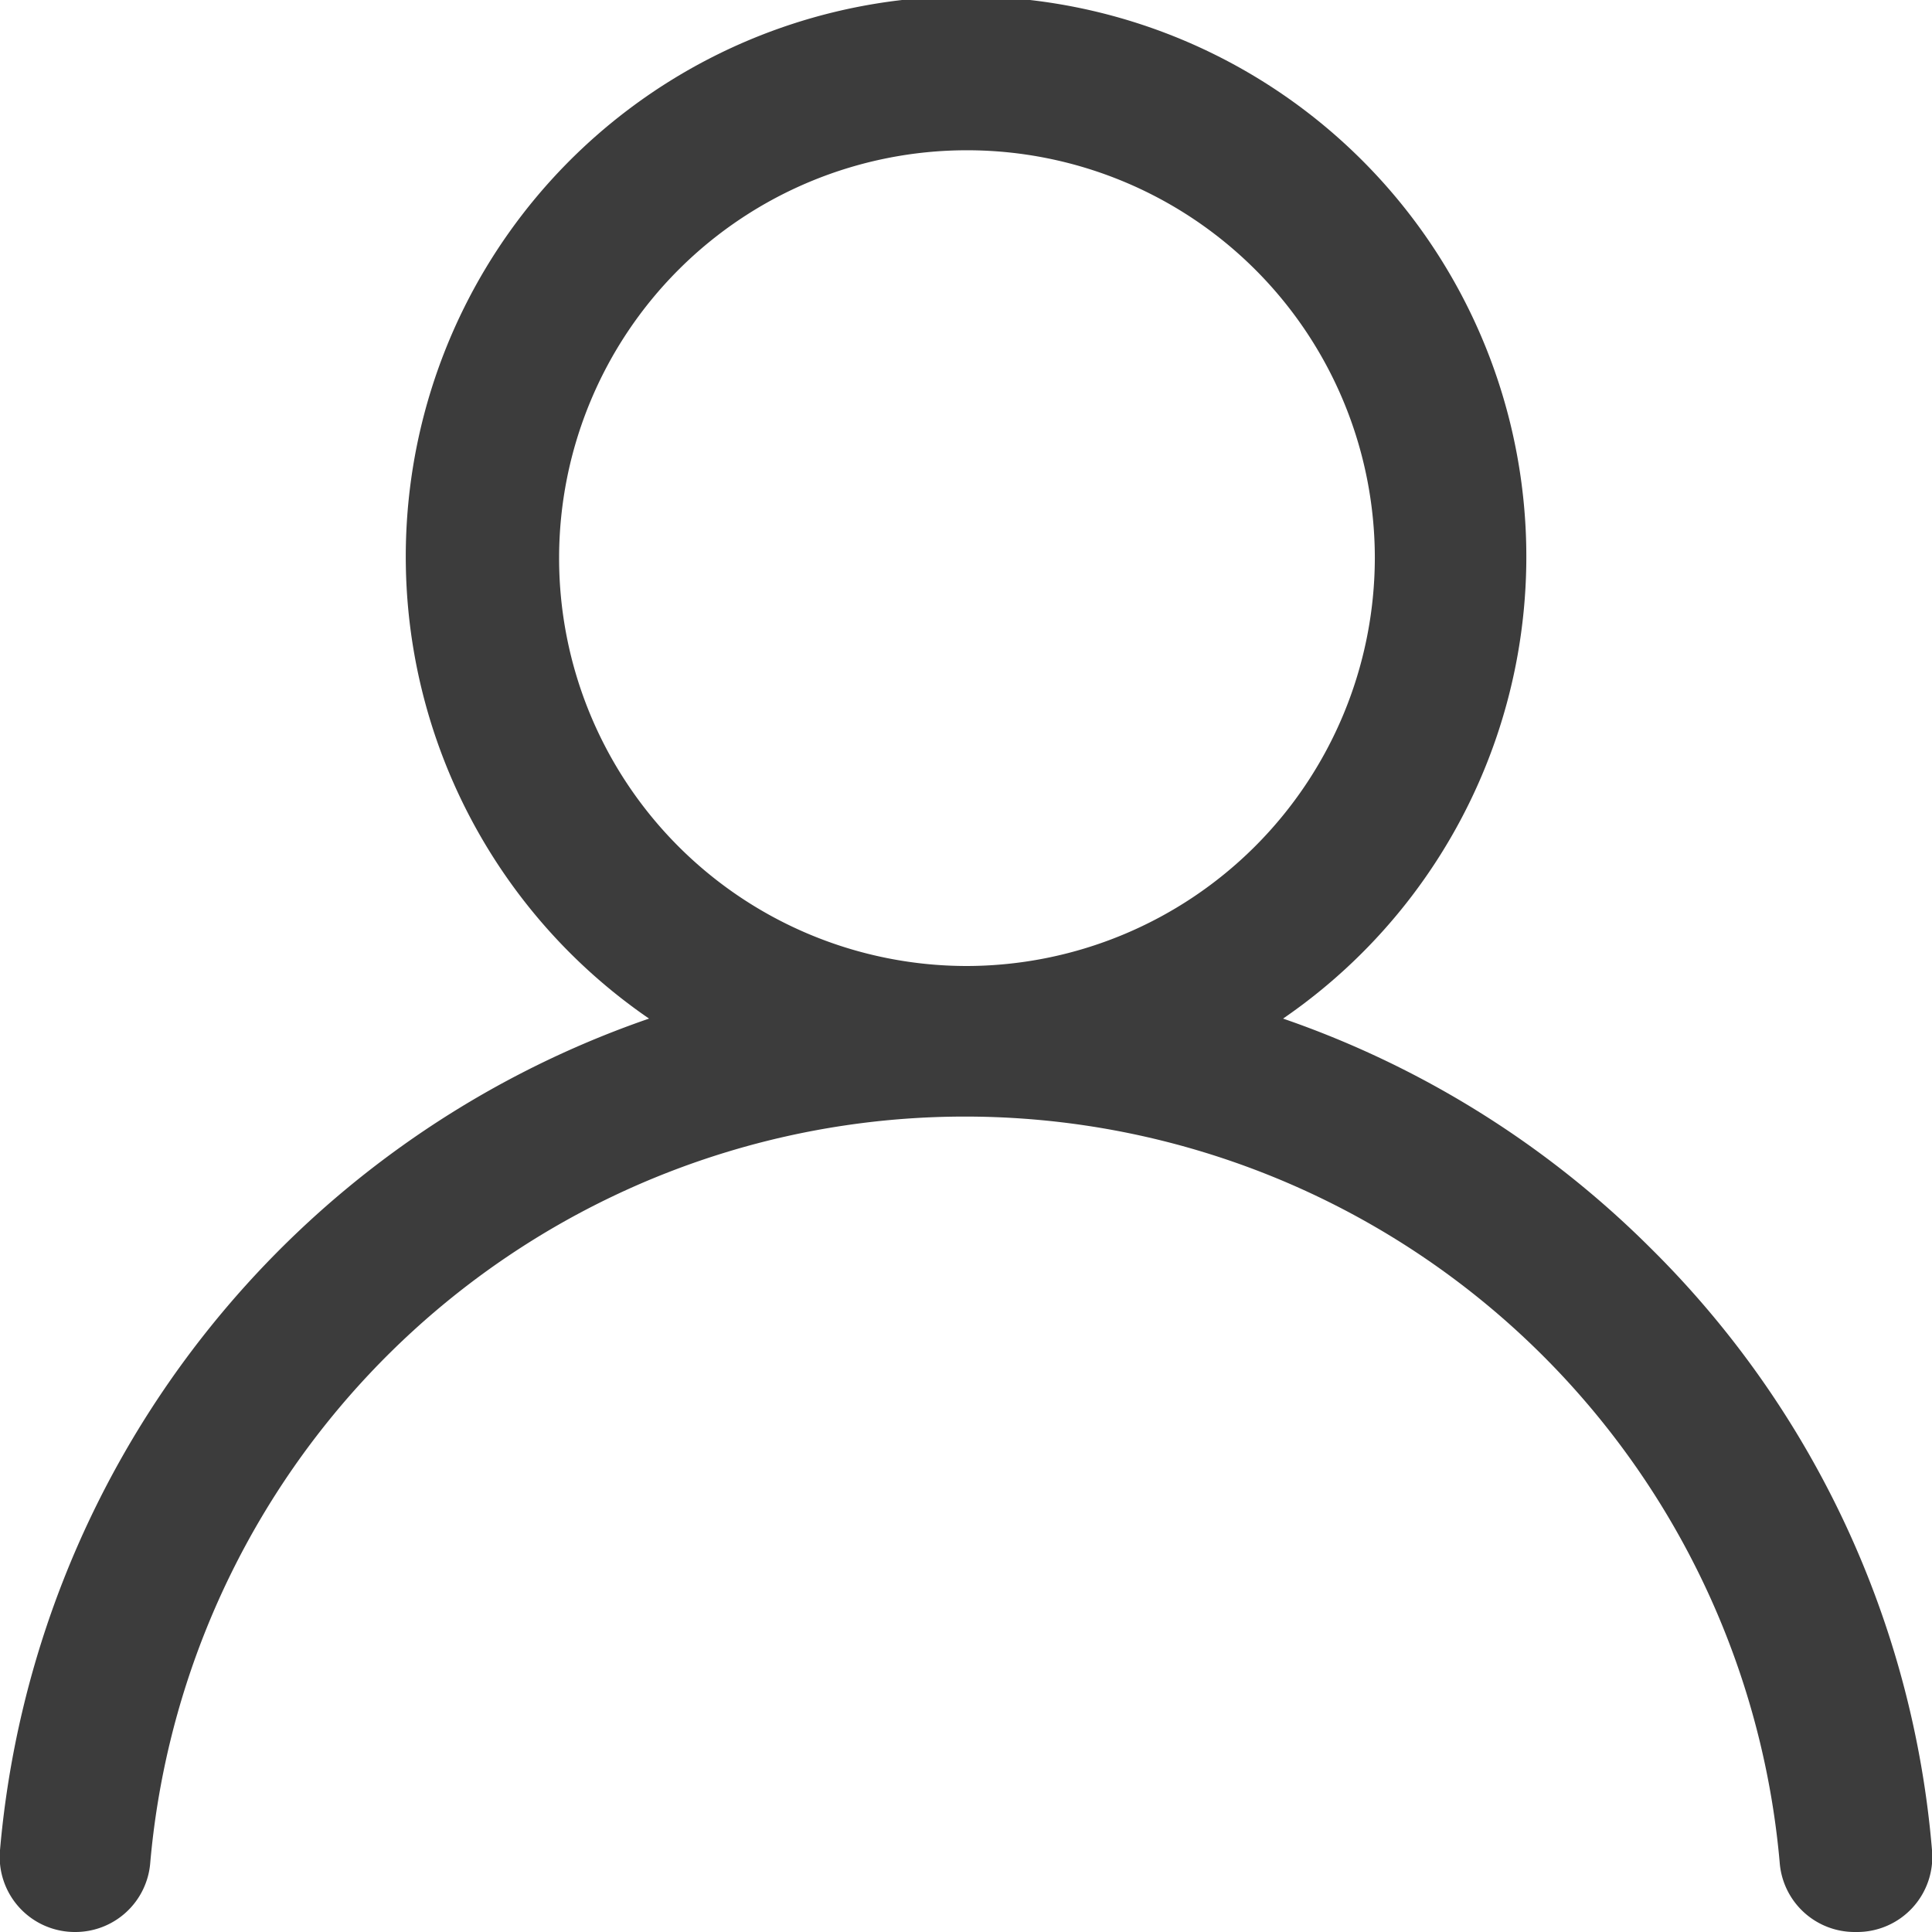 <svg xmlns="http://www.w3.org/2000/svg" width="18" height="18" viewBox="0 0 18 18">
  <defs>
    <style>
      .cls-1 {
        fill: #3c3c3c;
        fill-rule: evenodd;
      }
    </style>
  </defs>
  <path id="prihlasenie" class="cls-1" d="M313.385,23.635a9,9,0,0,0-3.431-2.145,5.22,5.22,0,1,0-5.907,0A9.023,9.023,0,0,0,298,29.237a0.7,0.7,0,0,0,.7.763h0a0.7,0.7,0,0,0,.7-0.647,7.62,7.62,0,0,1,15.181,0,0.7,0.7,0,0,0,.7.647H315.3a0.7,0.7,0,0,0,.7-0.763A8.93,8.93,0,0,0,313.385,23.635ZM307,21a3.8,3.8,0,1,1,3.809-3.8A3.808,3.808,0,0,1,307,21Z" transform="translate(-298 -12)"/>
</svg>
